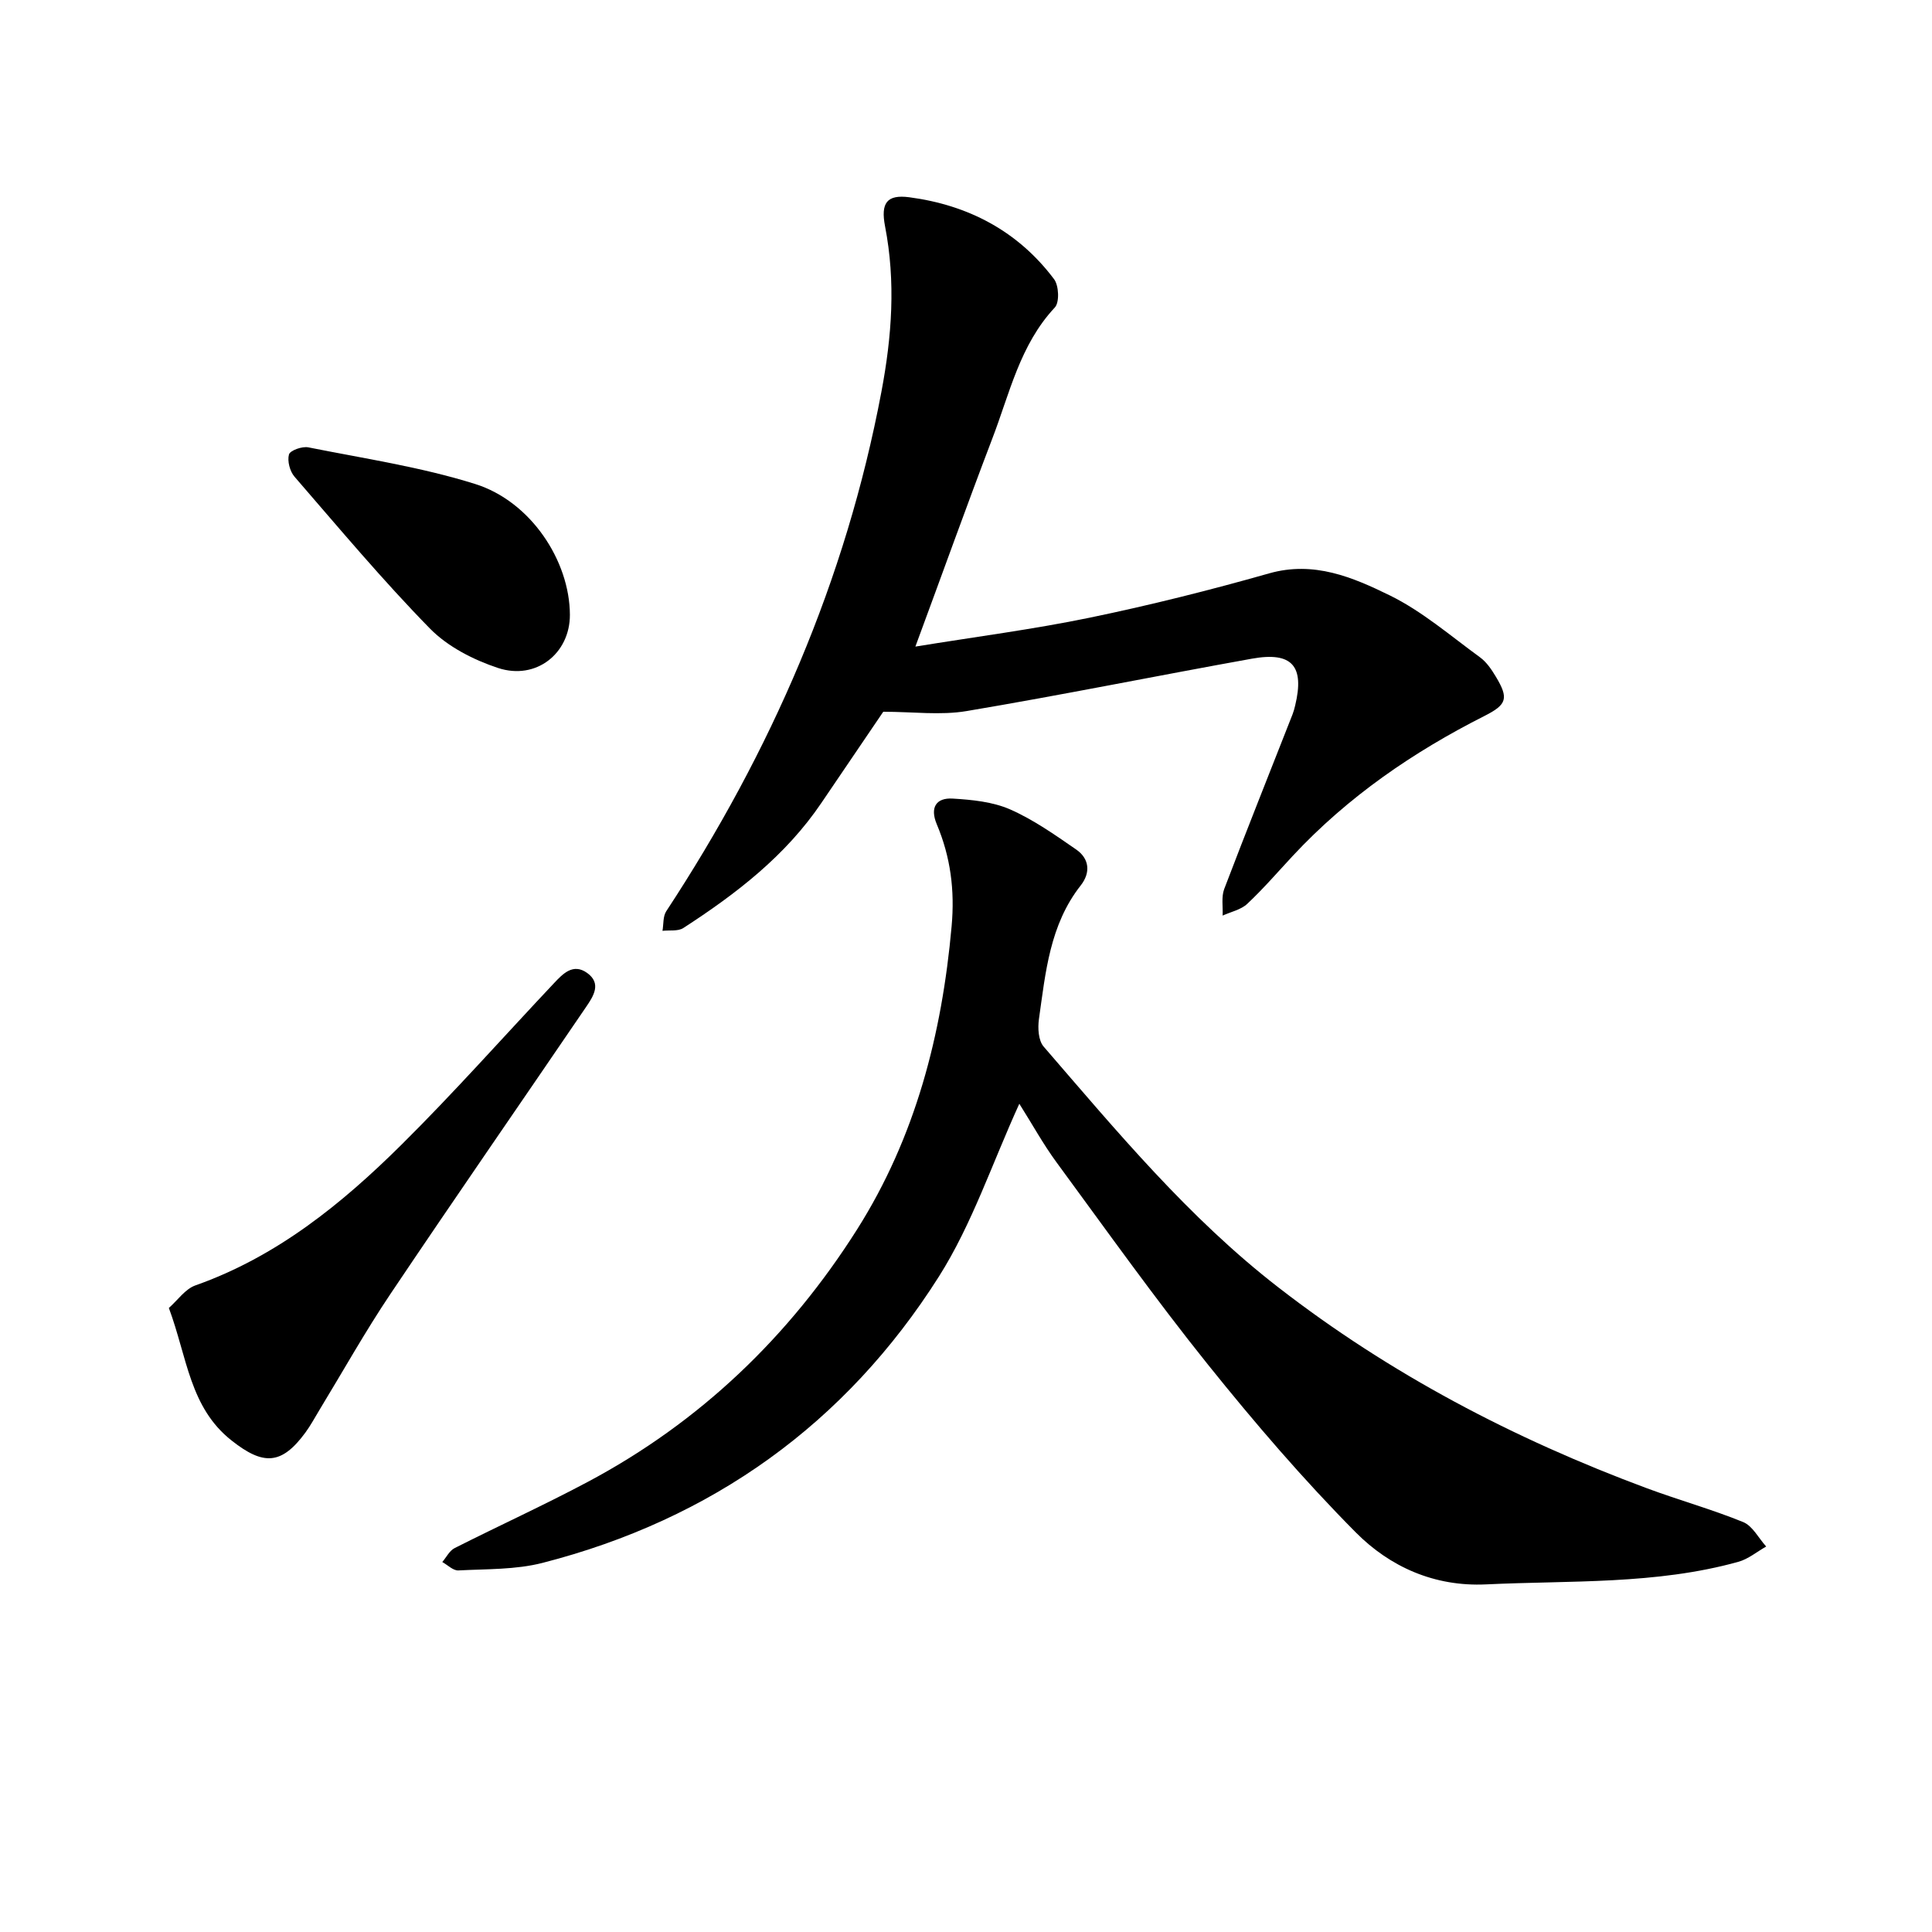 <svg enable-background="new 0 0 400 400" viewBox="0 0 400 400" xmlns="http://www.w3.org/2000/svg"><path d="m211.04 228.52c-5.64 12.35-9.78 24.92-16.64 35.76-19.32 30.5-47.02 50.3-82.08 59.3-5.58 1.43-11.59 1.25-17.42 1.56-1.08.06-2.22-1.13-3.33-1.74.84-.98 1.49-2.34 2.55-2.88 9.15-4.63 18.5-8.88 27.55-13.7 23.27-12.38 41.74-30.1 55.78-52.28 12.08-19.09 17.56-40.34 19.57-62.74.68-7.53-.22-14.37-3.07-21.15-1.45-3.44-.16-5.53 3.32-5.31 4.01.24 8.26.66 11.87 2.24 4.84 2.13 9.28 5.27 13.67 8.3 2.76 1.91 3.01 4.81.94 7.44-6.41 8.15-7.28 18-8.65 27.68-.26 1.85-.12 4.42.97 5.68 15.18 17.57 30 35.44 48.55 49.82 23.22 18.01 48.84 31.39 76.25 41.59 6.64 2.47 13.49 4.37 20.04 7.04 1.95.8 3.19 3.33 4.76 5.06-1.92 1.08-3.71 2.6-5.77 3.17-17.11 4.75-34.74 3.83-52.22 4.67-10.69.51-19.9-3.63-26.97-10.75-10.89-10.98-21.02-22.79-30.7-34.86-10.88-13.56-20.98-27.77-31.28-41.79-2.76-3.76-5.02-7.89-7.69-12.11z"/><path d="m189.52 133.87c12.52-2.04 24.41-3.57 36.11-5.99 12.48-2.58 24.87-5.69 37.13-9.17 9.27-2.63 17.32.81 24.98 4.56 6.71 3.29 12.57 8.37 18.68 12.82 1.36.99 2.4 2.54 3.28 4.01 2.68 4.46 2.32 5.77-2.34 8.12-14.8 7.48-28.29 16.74-39.66 28.93-3.13 3.36-6.13 6.85-9.47 9.98-1.31 1.23-3.38 1.65-5.1 2.43.09-1.84-.29-3.86.33-5.5 4.61-12.1 9.42-24.12 14.15-36.17.23-.59.39-1.2.54-1.82 1.97-8.18-.63-11.19-8.94-9.7-19.71 3.54-39.34 7.53-59.09 10.85-5.42.91-11.13.14-17.25.14-3.94 5.81-8.37 12.31-12.78 18.83-7.42 10.99-17.68 18.87-28.62 25.95-1.1.71-2.86.41-4.31.58.24-1.36.08-2.99.78-4.06 21.69-33.01 37.18-68.5 44.54-107.51 2.18-11.54 2.99-22.79.76-34.3-.93-4.83.38-6.62 5.02-6.01 12.19 1.61 22.51 7.01 29.98 16.97.99 1.32 1.14 4.8.15 5.85-7.25 7.75-9.36 17.84-12.97 27.21-5.29 13.87-10.29 27.83-15.9 43z"/><path d="m34.96 270.8c1.82-1.6 3.38-3.92 5.49-4.67 16.82-5.94 30.28-16.85 42.65-29.11 10.88-10.78 21.06-22.28 31.57-33.43 1.87-1.99 3.98-4.23 6.88-2.16 3.04 2.18 1.32 4.81-.2 7.04-13.5 19.83-27.17 39.55-40.54 59.47-5.19 7.73-9.75 15.88-14.59 23.84-.99 1.62-1.88 3.31-3 4.83-4.94 6.72-8.71 6.81-15.25 1.65-8.71-6.85-9.18-17.16-13.01-27.46z"/><path d="m117.99 127.28c.03 7.96-6.96 13.62-14.87 11.02-5.08-1.68-10.41-4.4-14.1-8.16-9.81-10.02-18.84-20.82-28.04-31.44-.97-1.12-1.53-3.27-1.15-4.61.24-.84 2.74-1.73 4.01-1.47 11.55 2.31 23.3 4.06 34.49 7.57 11.58 3.61 19.62 15.94 19.66 27.09z"/></svg>